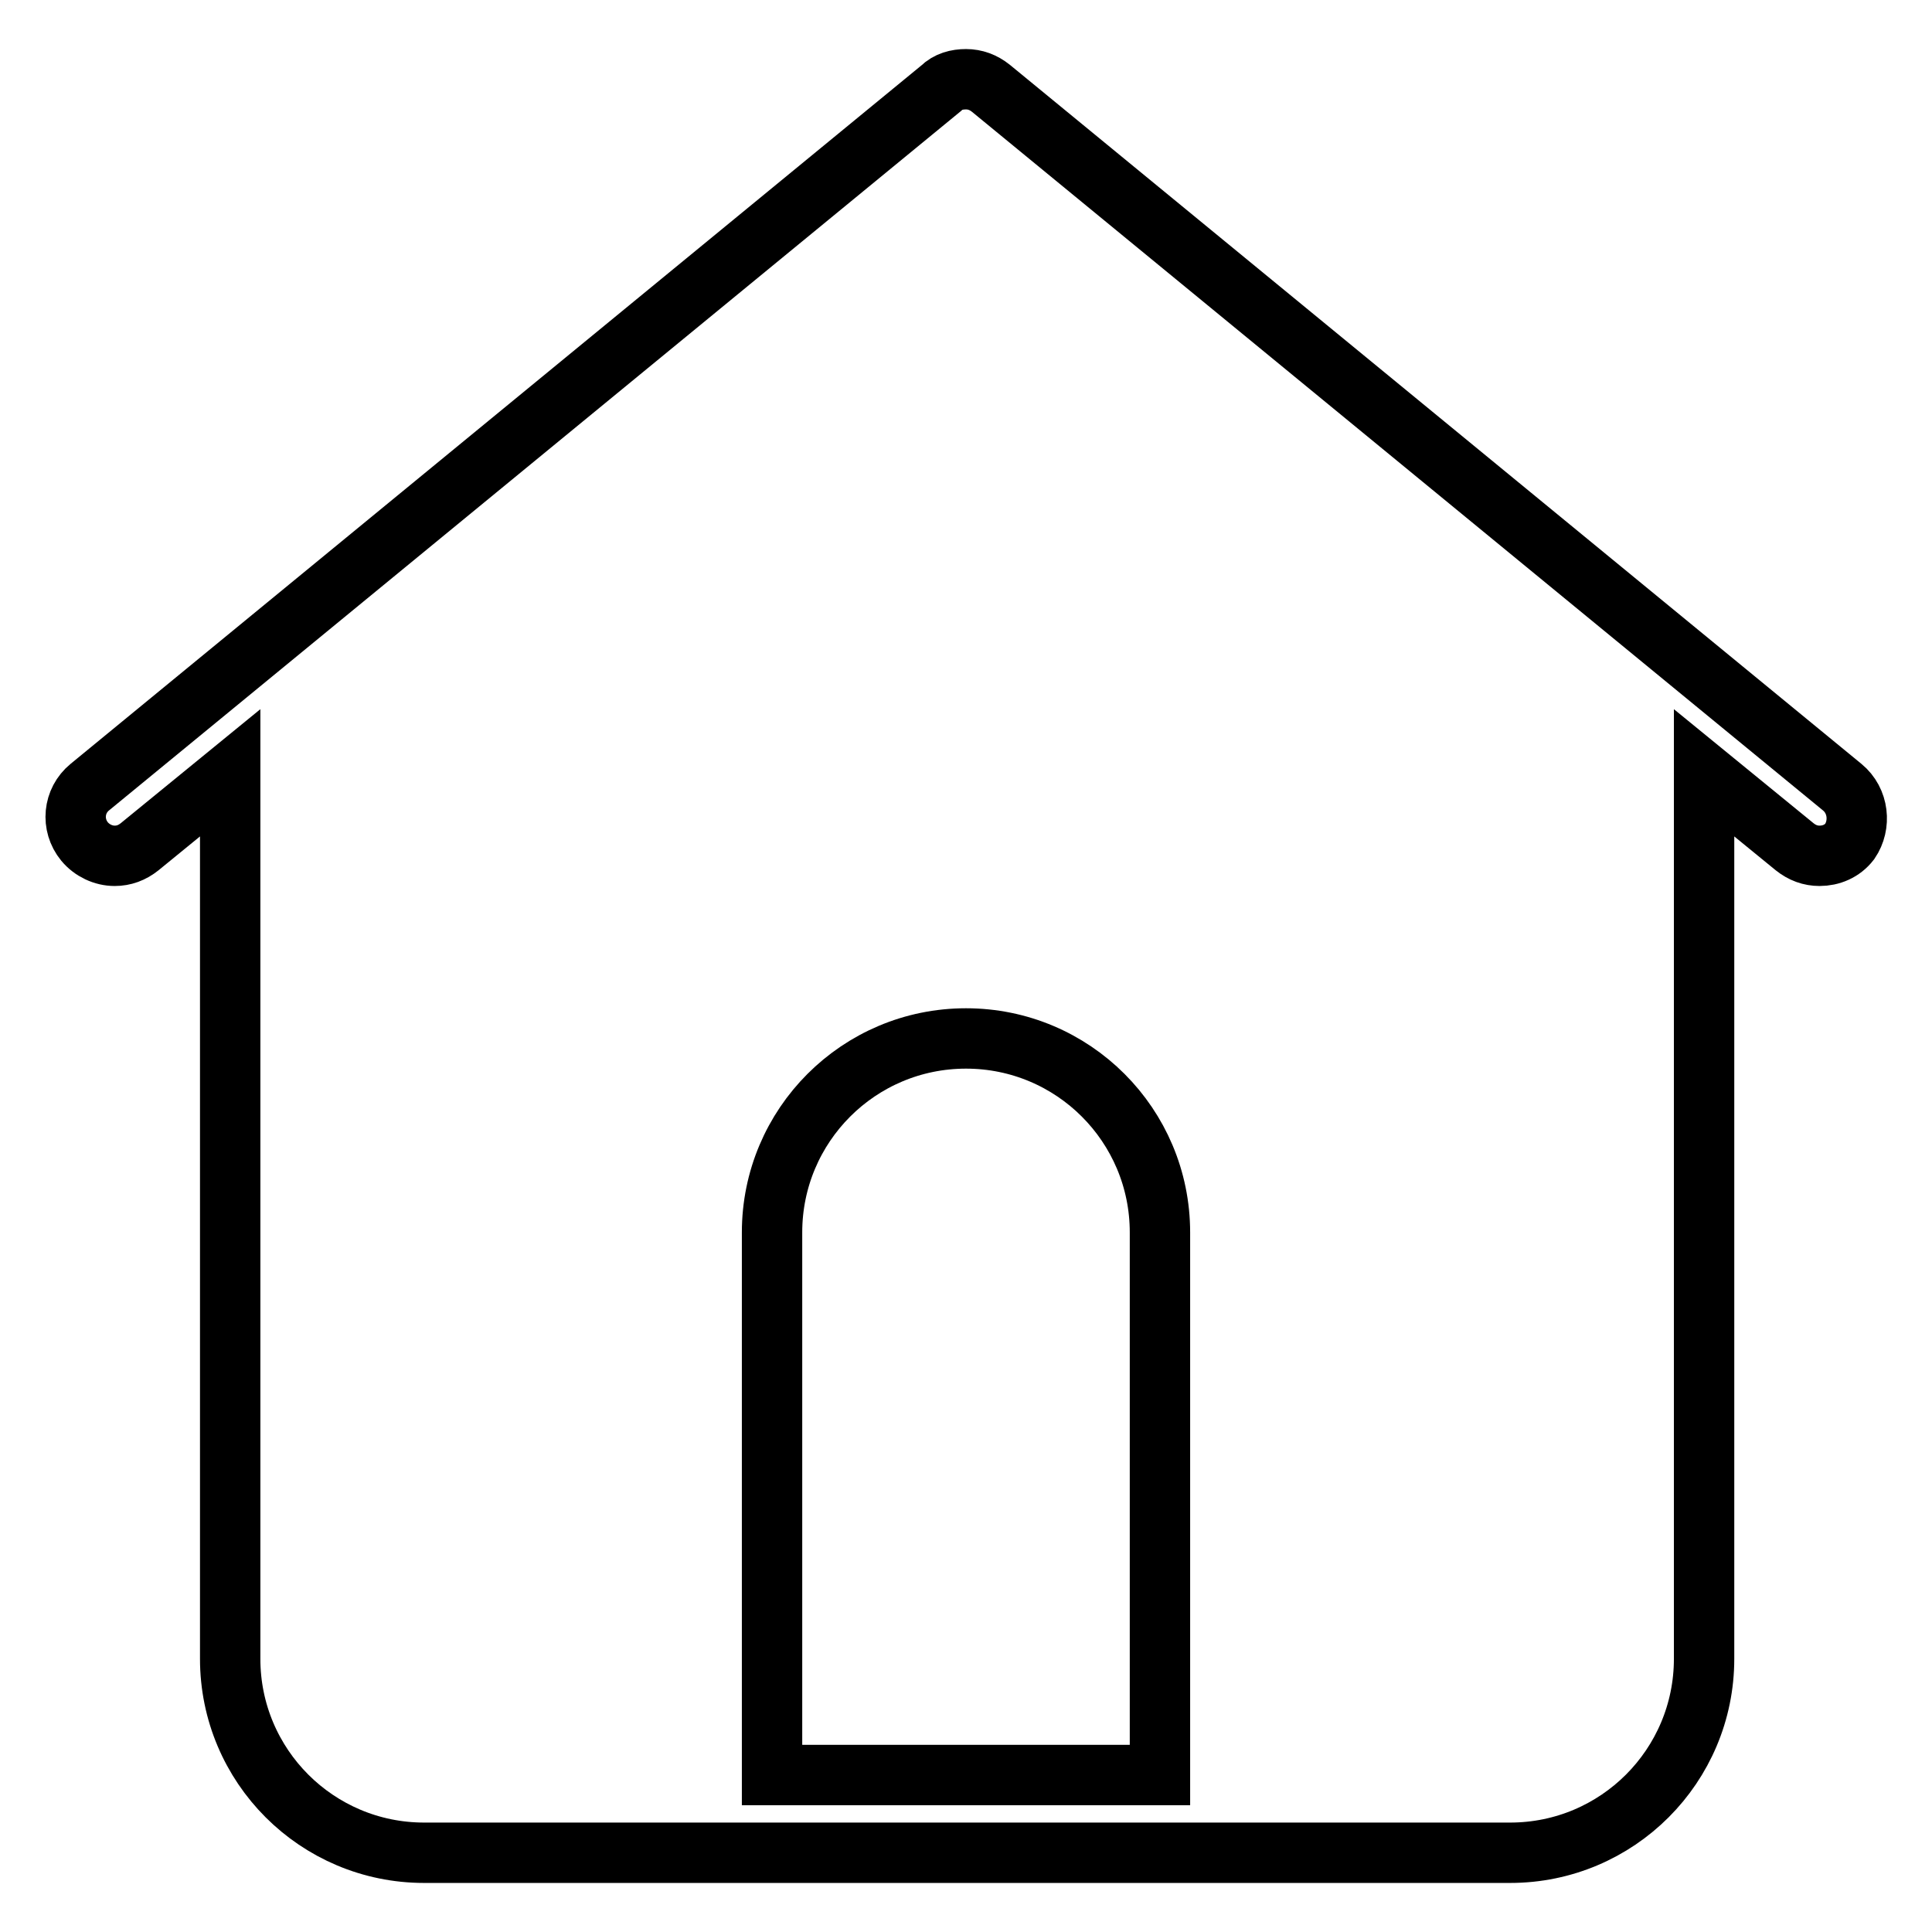 <?xml version="1.0" encoding="utf-8"?>
<!-- Svg Vector Icons : http://www.onlinewebfonts.com/icon -->
<!DOCTYPE svg PUBLIC "-//W3C//DTD SVG 1.1//EN" "http://www.w3.org/Graphics/SVG/1.1/DTD/svg11.dtd">
<svg version="1.1" xmlns="http://www.w3.org/2000/svg" xmlns:xlink="http://www.w3.org/1999/xlink" x="0px" y="0px" viewBox="0 0 256 256" enable-background="new 0 0 256 256" xml:space="preserve">
<g><g><path stroke-width="8" fill-opacity="0" stroke="#000000"  d="M244.1,104.3L131.3,11.7c-1-0.8-2.1-1.2-3.3-1.2c-1.2,0-2.4,0.3-3.3,1.2L11.9,104.3c-2.2,1.8-2.5,5-0.7,7.2c1,1.2,2.5,1.9,4,1.9c1.2,0,2.3-0.4,3.3-1.2l12-9.8v117.4c0,14.2,11.5,25.7,25.7,25.7h143.9c14.2,0,25.7-11.5,25.7-25.7V102.4l12,9.8c1,0.8,2.1,1.2,3.3,1.2c1.5,0,3-0.6,4-1.9C246.6,109.3,246.3,106.1,244.1,104.3z M153.7,235.2h-51.4v-71.9c0-14.2,11.5-25.7,25.7-25.7c14.2,0,25.7,11.5,25.7,25.7V235.2z"/></g></g>
</svg>